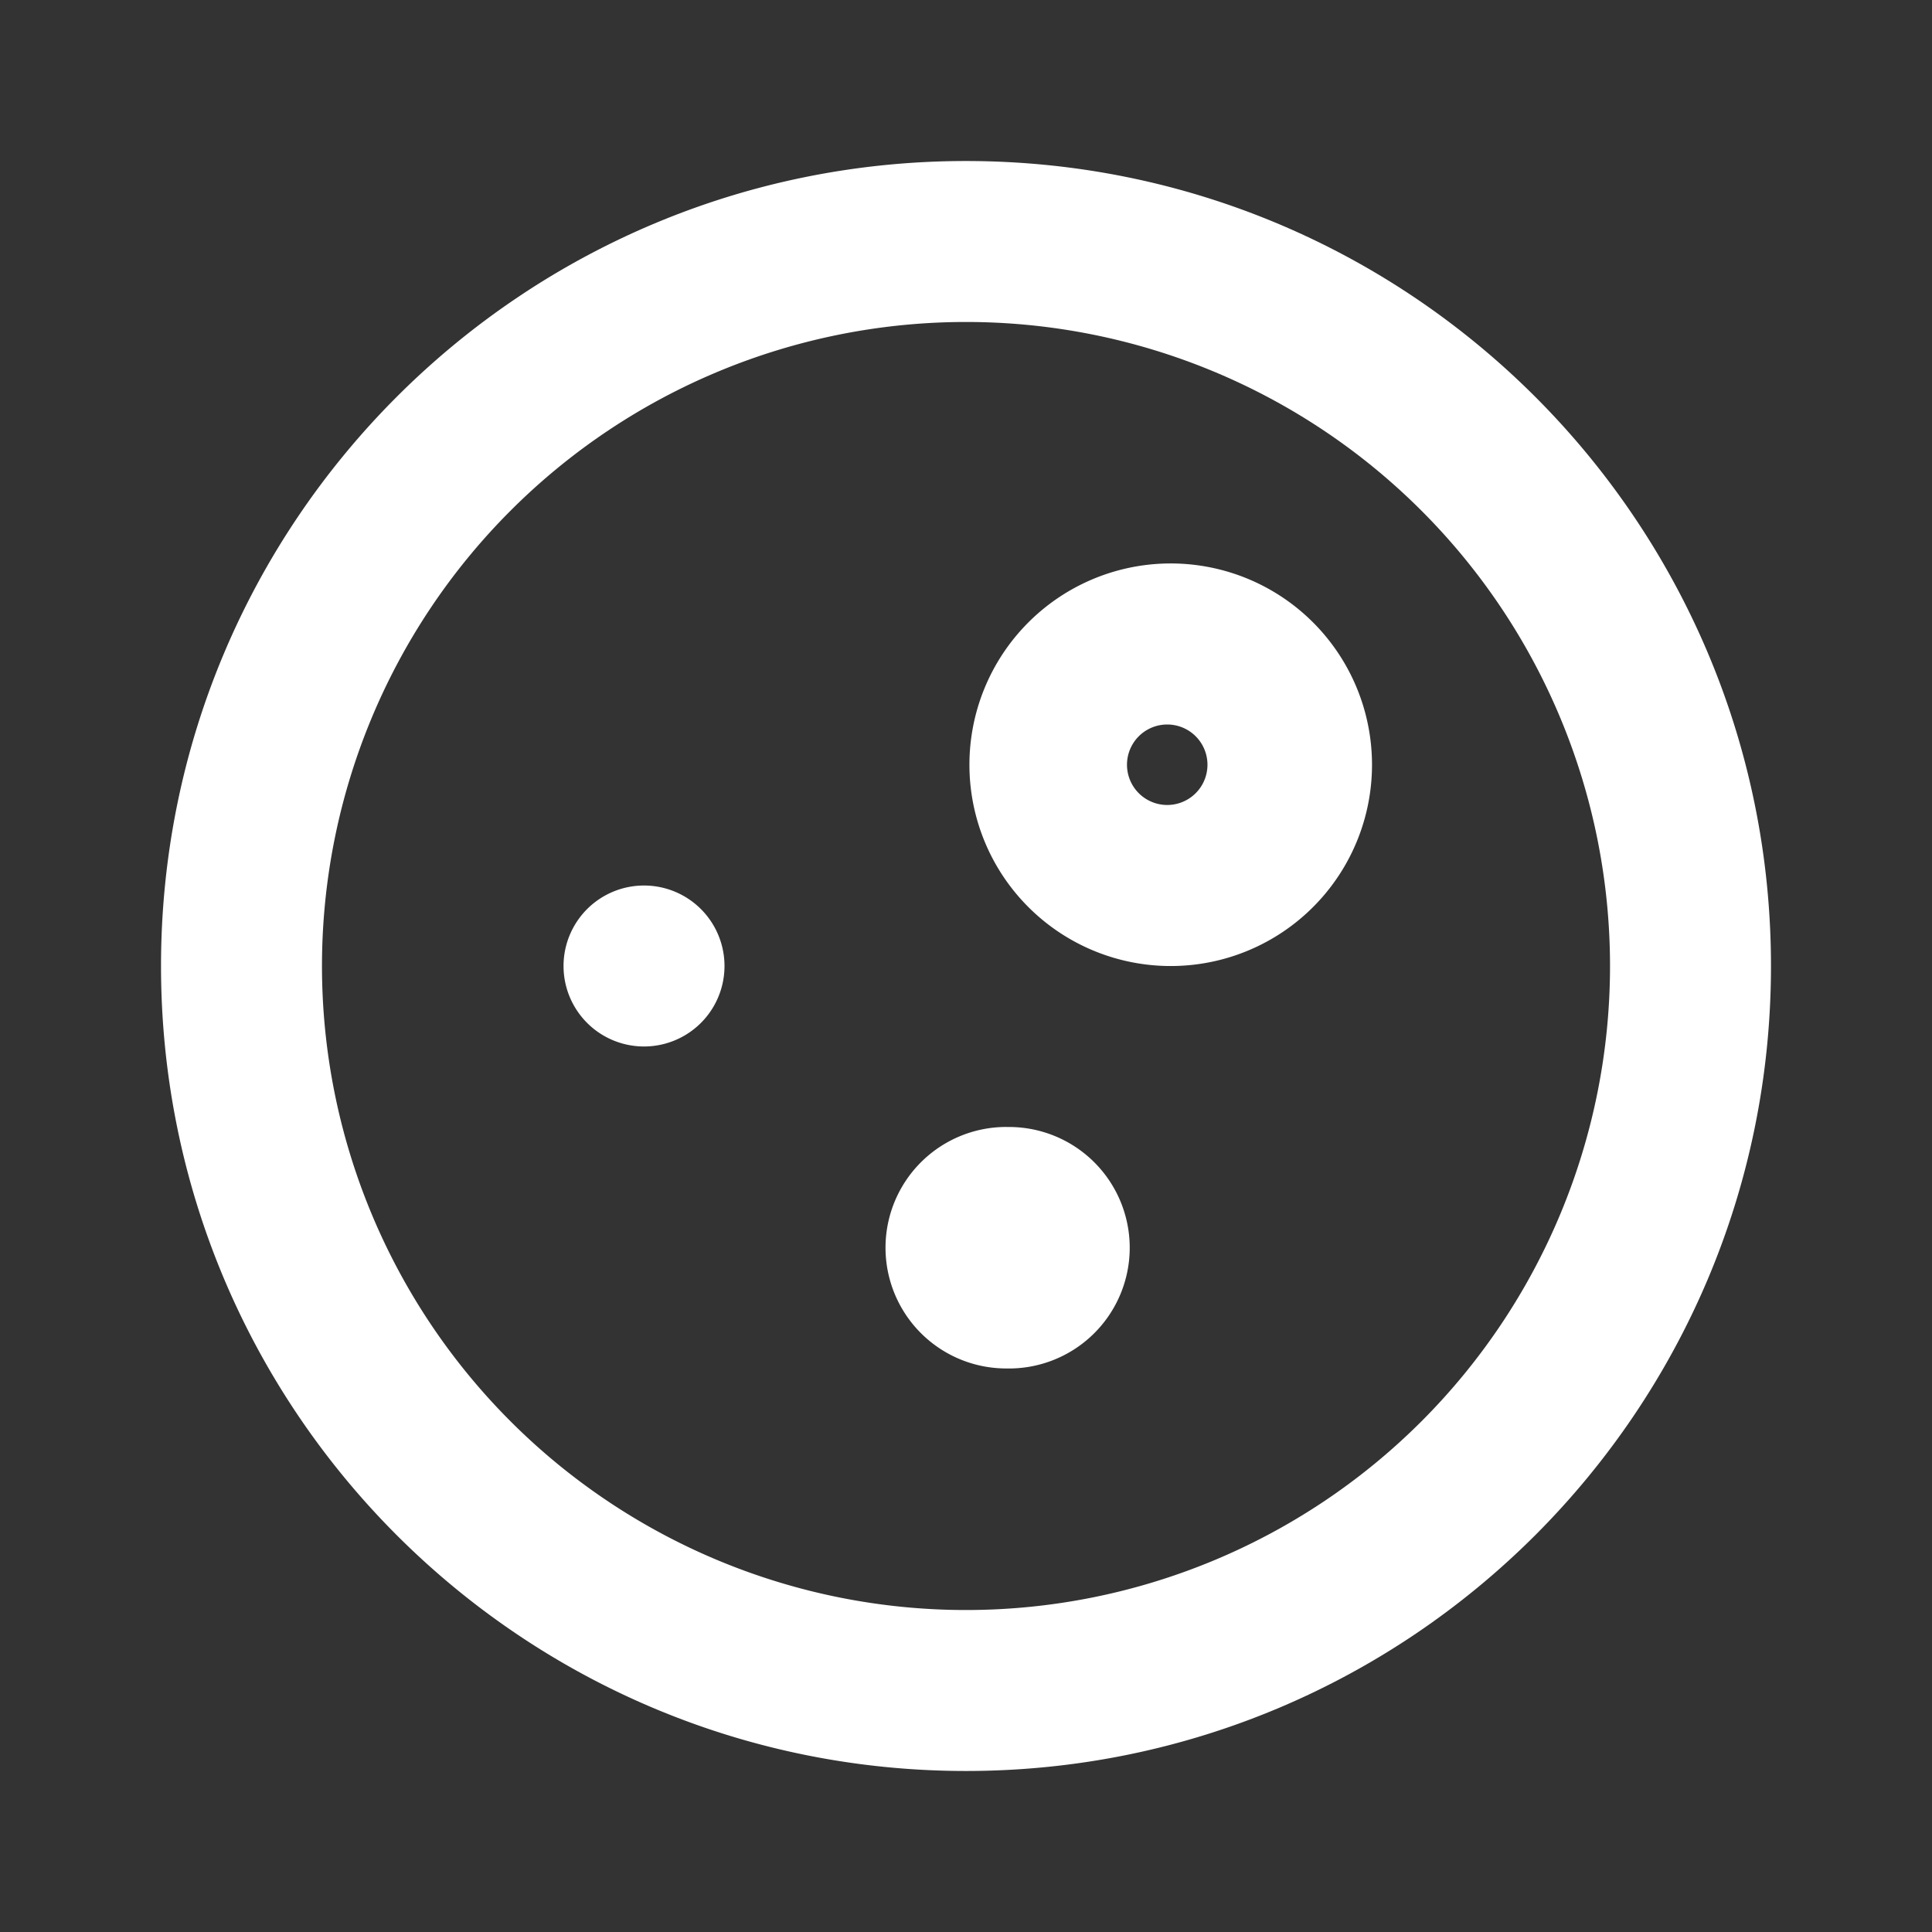 <svg xmlns="http://www.w3.org/2000/svg" width="32" height="32" fill="none"><rect width="100%" height="100%" fill="#333333" stroke="none"/><path fill="#fff" fill-rule="evenodd" d="M16 2.667c7.364 0 13.333 5.969 13.333 13.333S23.364 29.333 16 29.333 2.667 23.364 2.667 16 8.636 2.667 16 2.667Zm0 2.666a10.667 10.667 0 1 0 0 21.334 10.667 10.667 0 0 0 0-21.334Zm.667 13.334a2 2 0 1 1 0 3.999 2 2 0 0 1 0-4Zm-6-4a1.333 1.333 0 1 1 0 2.666 1.333 1.333 0 0 1 0-2.666Zm8.666-5.334a3.334 3.334 0 1 1 0 6.667 3.334 3.334 0 0 1 0-6.667Zm0 2.667a.666.666 0 1 0 0 1.333.666.666 0 0 0 0-1.333Z" clip-rule="evenodd"/></svg>